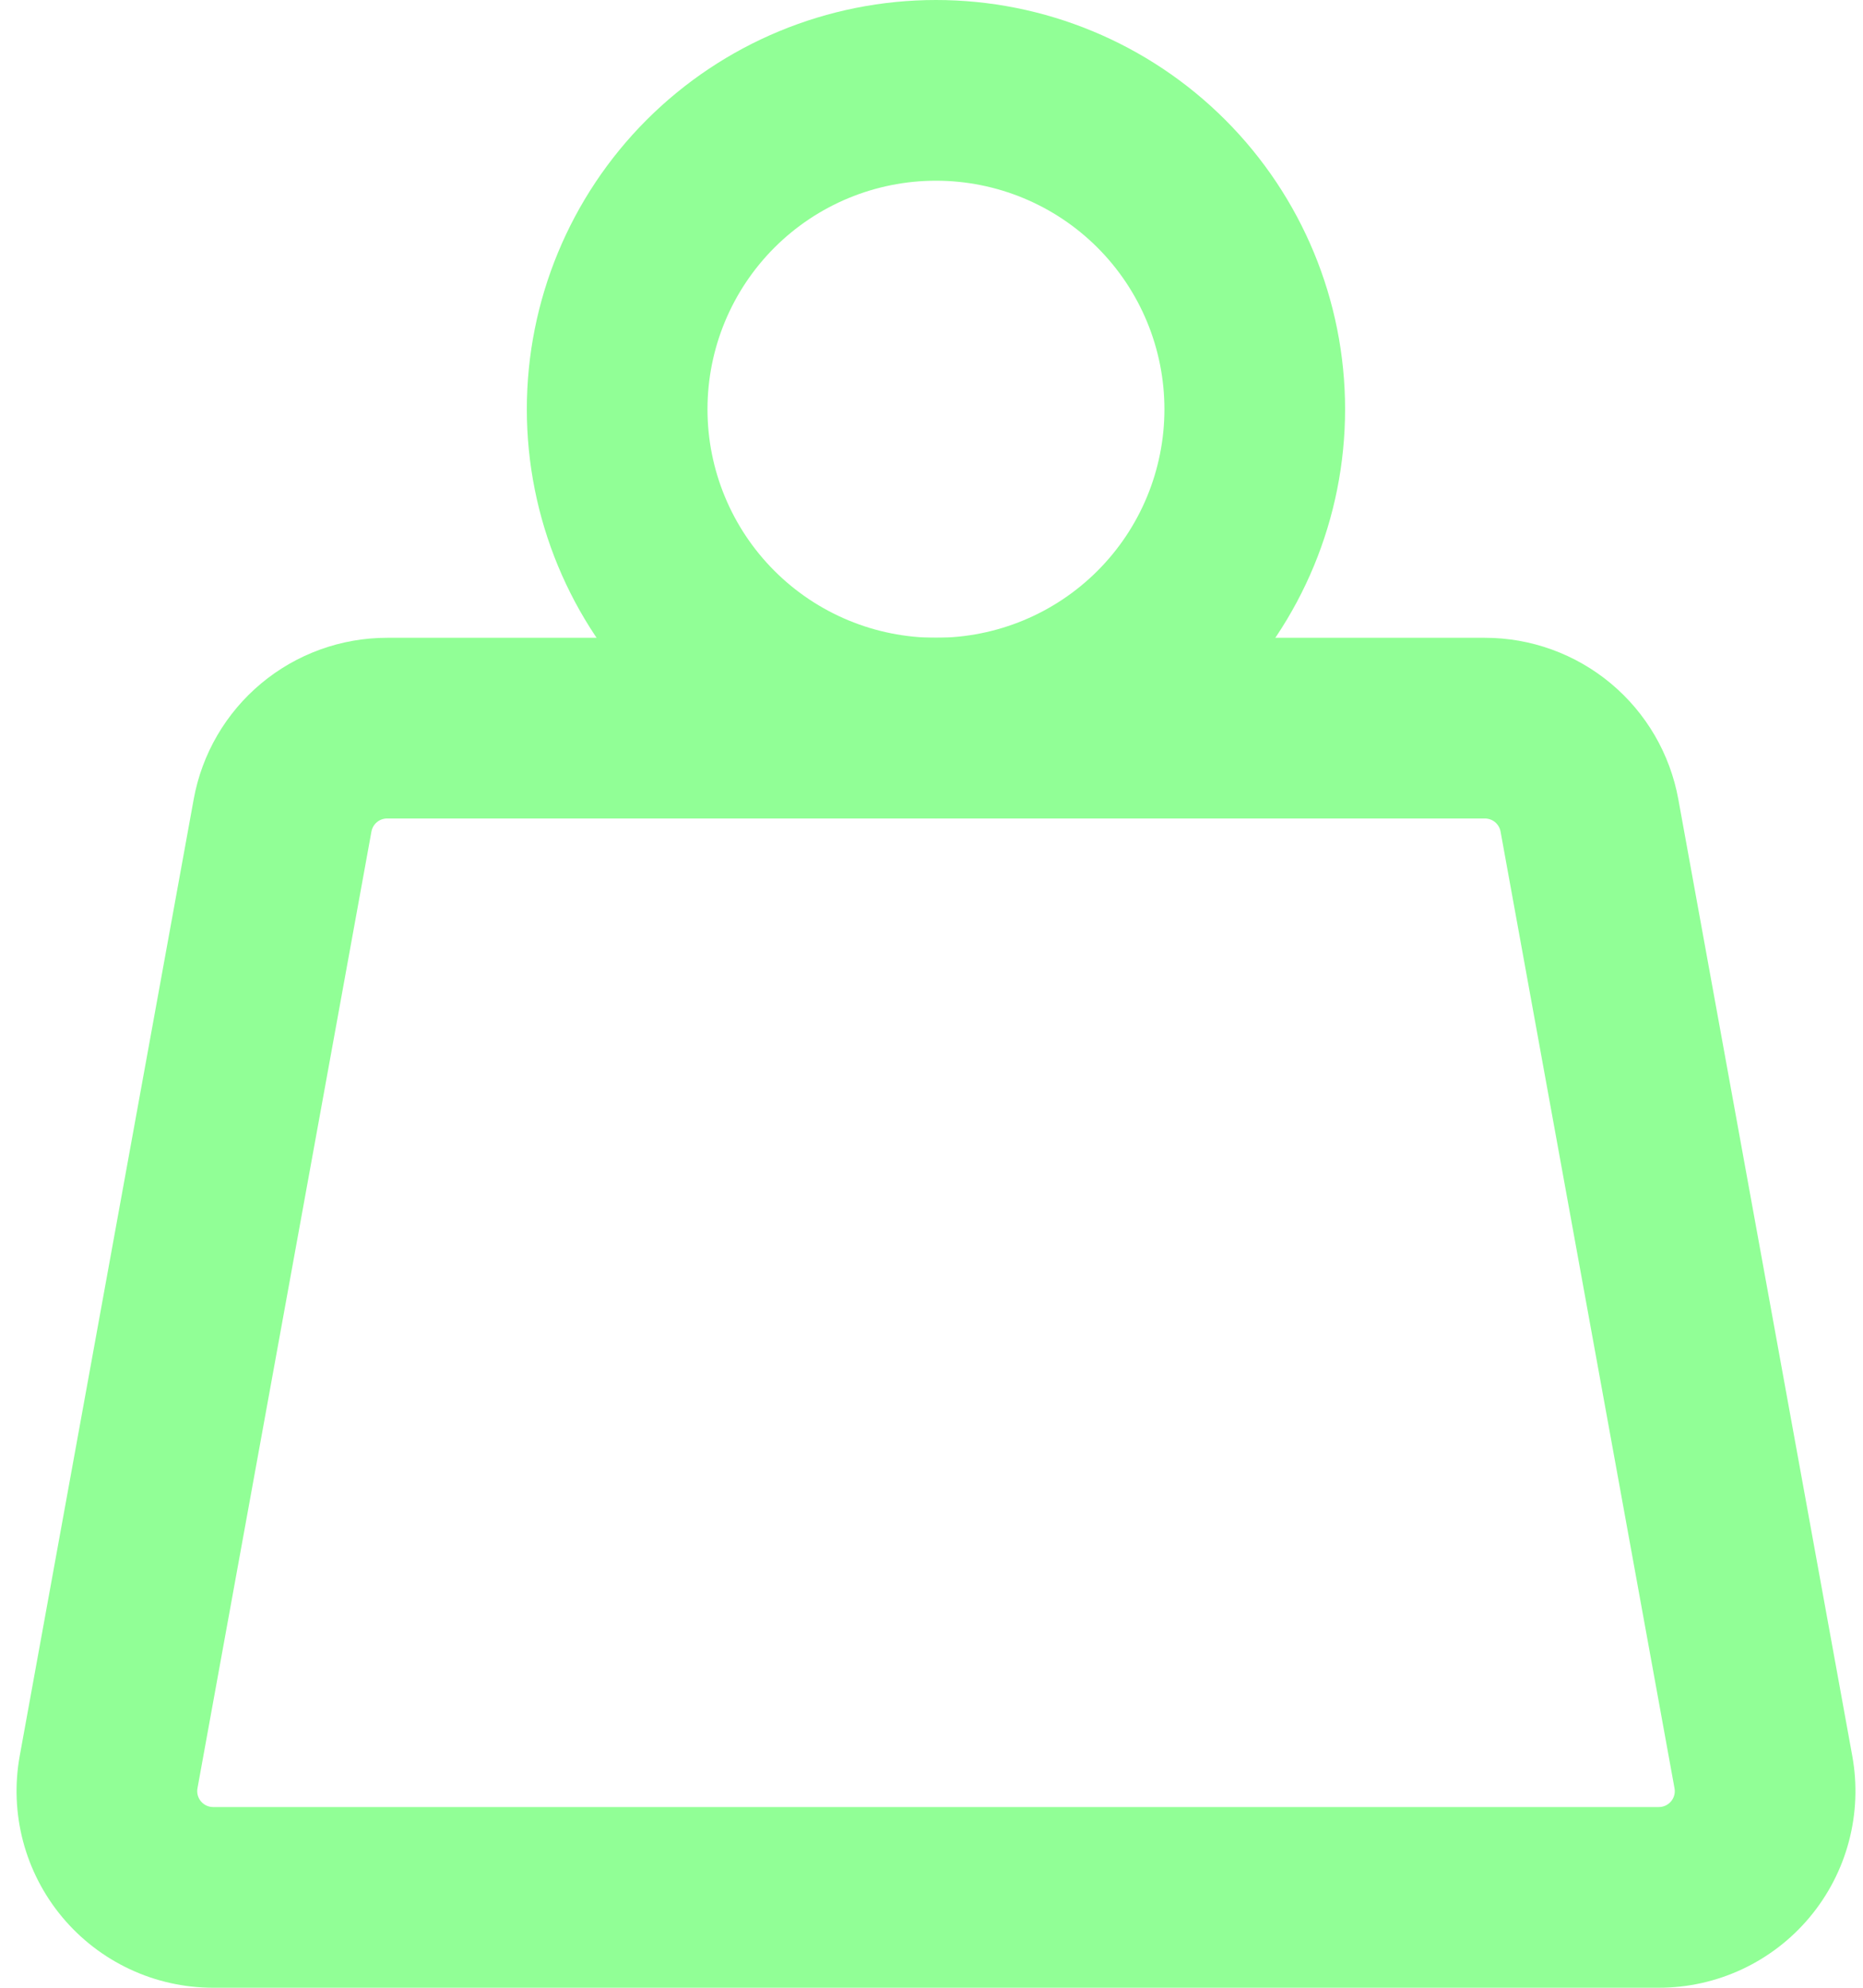 <?xml version="1.0" encoding="UTF-8"?><svg width="75" height="80" viewBox="0 0 75 80" fill="none" xmlns="http://www.w3.org/2000/svg">
<path fill-rule="evenodd" clip-rule="evenodd" d="M26.033 4.824C29.122 1.735 33.311 0 37.68 0C42.048 0 46.237 1.735 49.326 4.824C52.415 7.913 54.15 12.102 54.15 16.471C54.15 20.839 52.415 25.028 49.326 28.117C46.237 31.206 42.048 32.941 37.68 32.941C33.311 32.941 29.122 31.206 26.033 28.117C22.944 25.028 21.209 20.839 21.209 16.471C21.209 12.102 22.944 7.913 26.033 4.824ZM37.68 7.273C35.24 7.273 32.901 8.242 31.176 9.967C29.451 11.692 28.482 14.031 28.482 16.471C28.482 18.91 29.451 21.25 31.176 22.974C32.901 24.699 35.24 25.668 37.68 25.668C40.119 25.668 42.459 24.699 44.183 22.974C45.908 21.25 46.877 18.91 46.877 16.471C46.877 14.031 45.908 11.692 44.183 9.967C42.459 8.242 40.119 7.273 37.68 7.273Z" fill="#91FF96"/>
<path fill-rule="evenodd" clip-rule="evenodd" d="M15.584 32.941C15.434 32.941 15.288 32.994 15.173 33.09C15.058 33.186 14.98 33.32 14.953 33.468C14.953 33.468 14.953 33.468 14.953 33.468L7.95 71.971C7.933 72.063 7.936 72.158 7.96 72.249C7.984 72.34 8.028 72.425 8.088 72.497C8.149 72.569 8.224 72.627 8.309 72.667C8.394 72.707 8.487 72.727 8.581 72.727H66.781C66.874 72.727 66.968 72.707 67.053 72.667C67.138 72.627 67.214 72.569 67.274 72.497C67.334 72.425 67.378 72.34 67.402 72.249C67.426 72.158 67.429 72.063 67.412 71.971L60.409 33.468C60.409 33.468 60.409 33.468 60.409 33.468C60.382 33.32 60.304 33.186 60.189 33.09C60.074 32.994 59.928 32.941 59.778 32.941H15.584ZM15.585 25.669C13.732 25.668 11.937 26.319 10.514 27.506C9.091 28.693 8.129 30.343 7.798 32.166L0.794 70.669C0.794 70.669 0.794 70.669 0.794 70.669C0.587 71.809 0.632 72.982 0.928 74.103C1.224 75.224 1.762 76.267 2.505 77.157C3.248 78.047 4.177 78.763 5.227 79.254C6.277 79.746 7.422 80 8.582 80C8.581 80 8.582 80 8.582 80H66.78M15.585 25.669H59.777C59.777 25.669 59.777 25.669 59.777 25.669C61.63 25.668 63.425 26.319 64.848 27.506C66.272 28.693 67.233 30.343 67.565 32.166L74.568 70.669C74.568 70.669 74.568 70.669 74.568 70.669C74.775 71.809 74.73 72.982 74.434 74.103C74.139 75.224 73.6 76.267 72.857 77.157C72.115 78.047 71.185 78.763 70.135 79.254C69.085 79.746 67.939 80 66.78 80" fill="#91FF96"/>
</svg>
